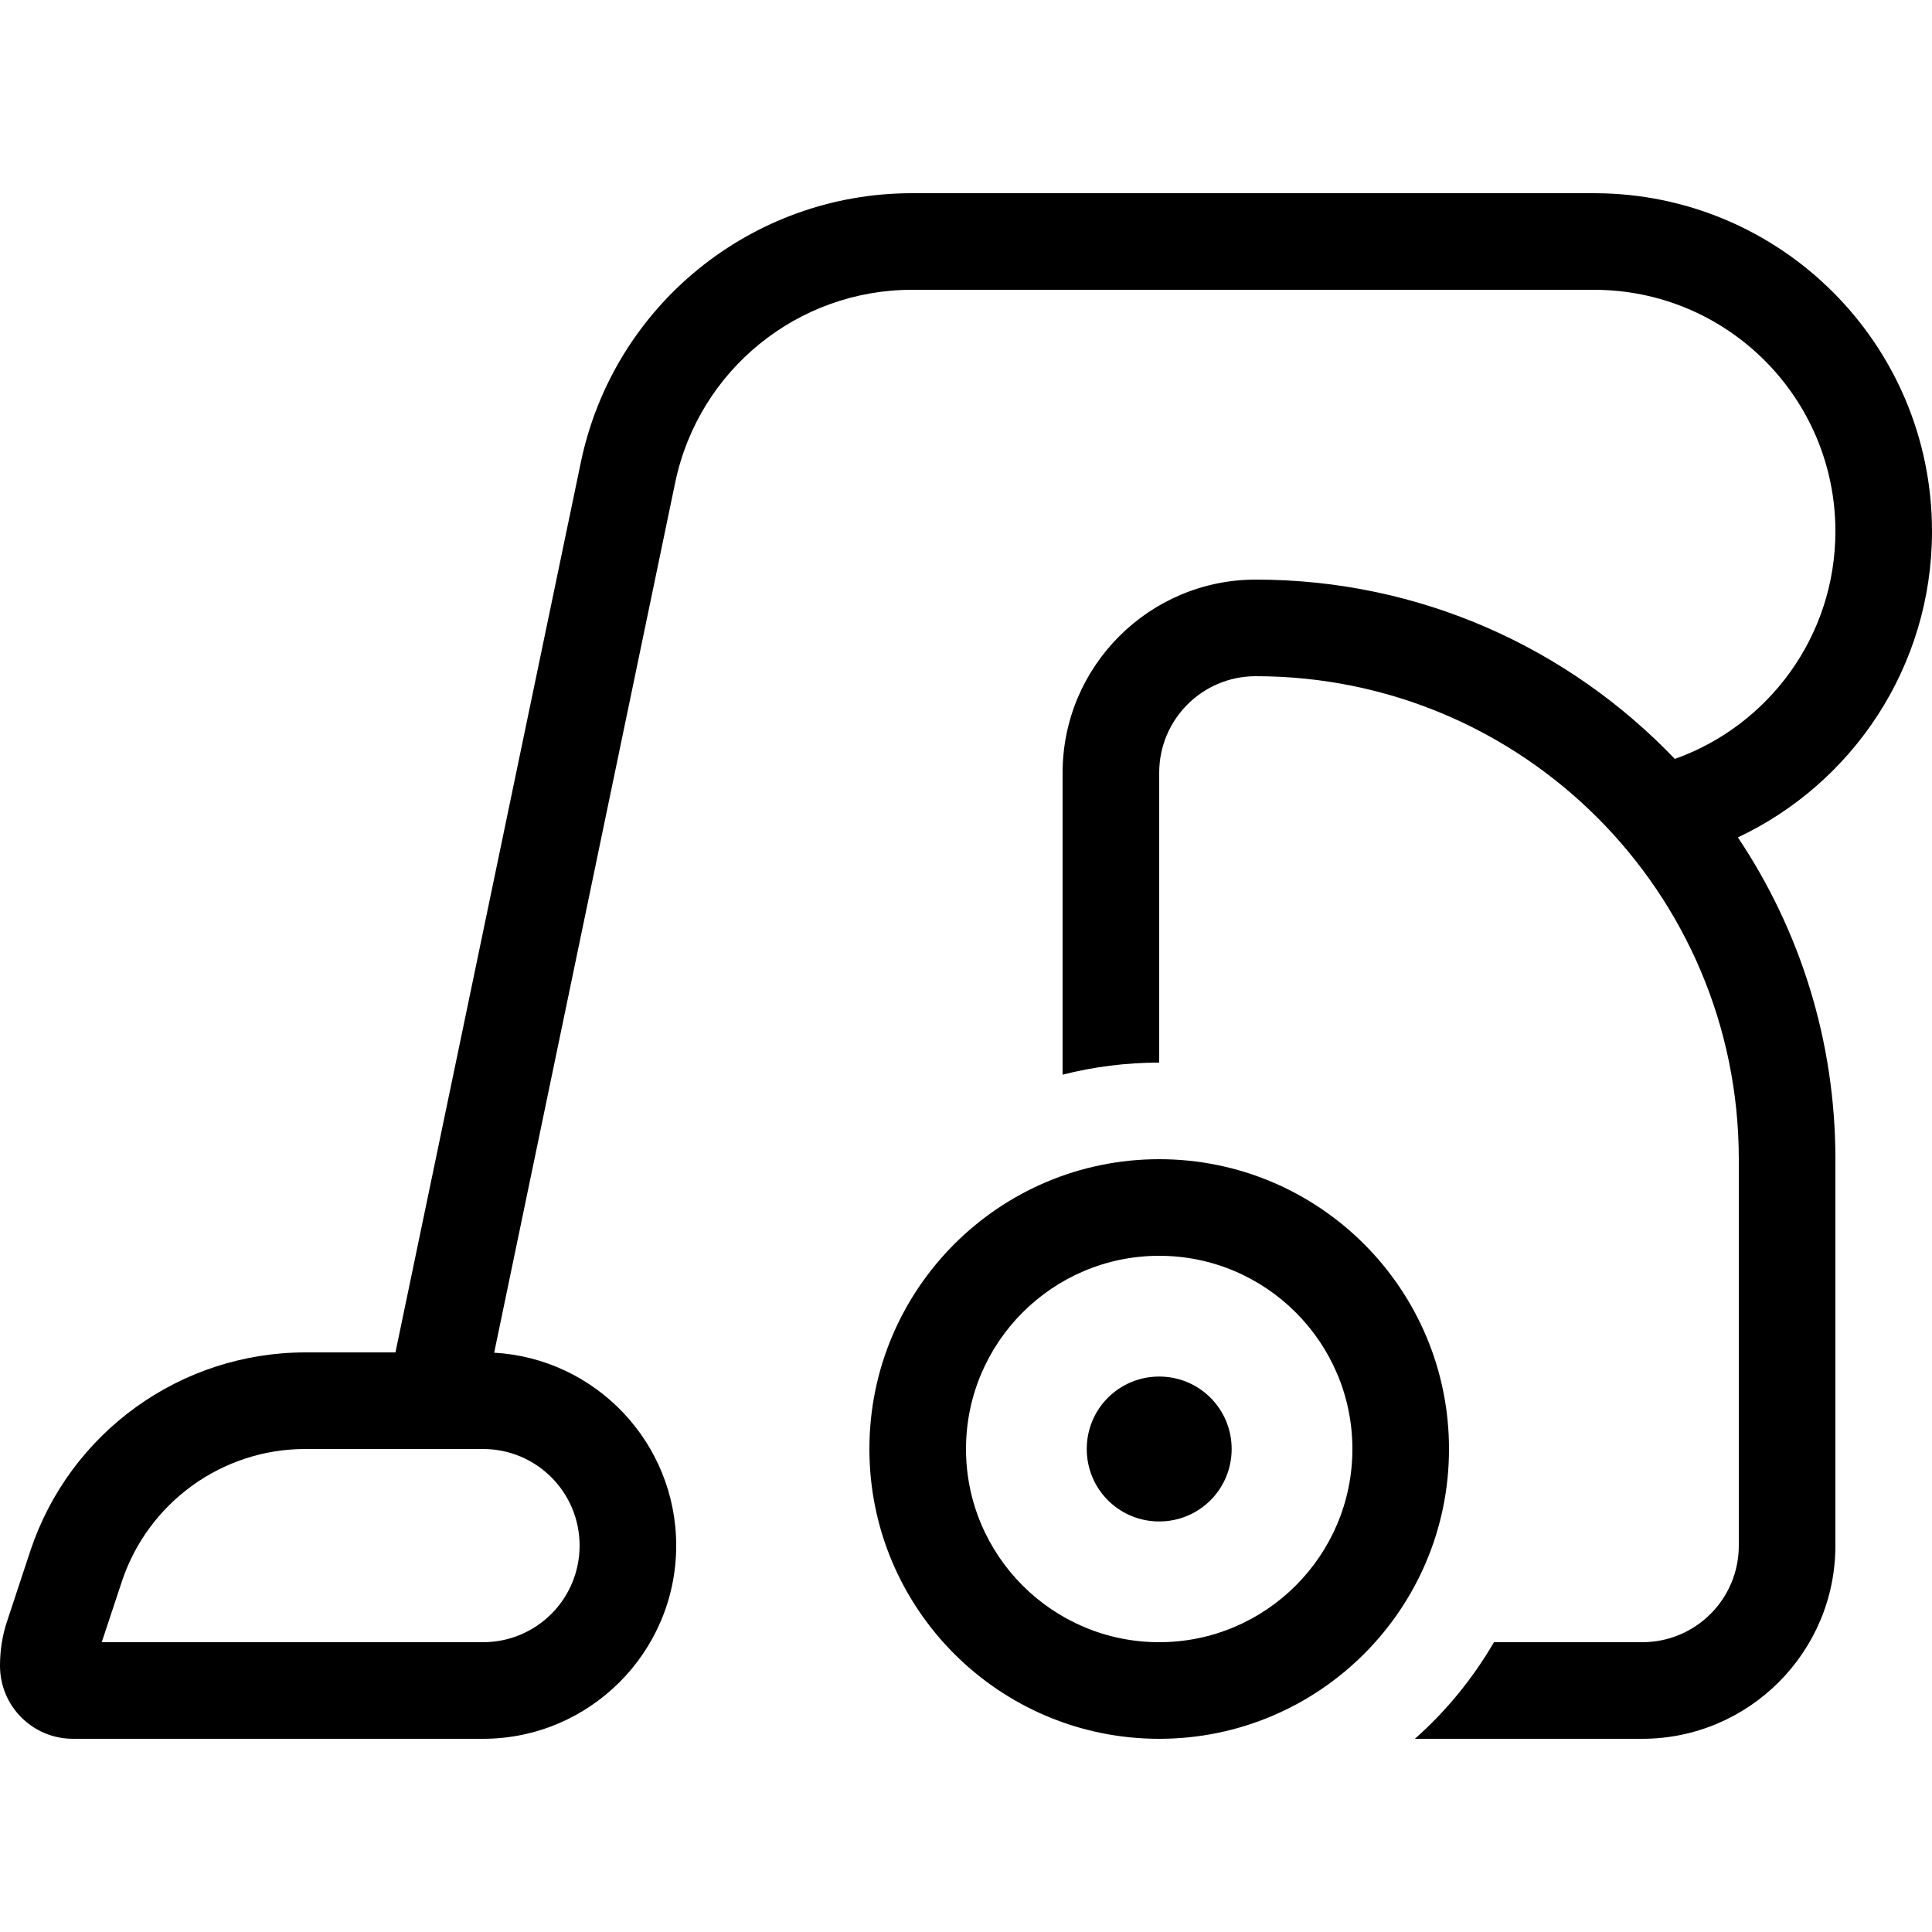 <svg xmlns="http://www.w3.org/2000/svg" viewBox="0 0 640 640"><!--! Font Awesome Pro 7.1.0 by @fontawesome - https://fontawesome.com License - https://fontawesome.com/license (Commercial License) Copyright 2025 Fonticons, Inc. --><path fill="currentColor" d="M302.1 64C249 64 203.2 101.2 192.4 153.2L131 448L101.2 448C59.9 448 23.2 474.4 10.1 513.6L2.5 536.6C.8 541.5 0 546.6 0 551.8C0 565.2 10.8 576 24.2 576L160 576C195.3 576 224 547.3 224 512C224 477.9 197.3 450 163.7 448.1L223.7 159.7C231.5 122.6 264.2 96 302.1 96L528 96C572.2 96 608 131.8 608 176C608 210.8 585.8 240.4 554.8 251.4C519.8 214.8 470.6 192 416 192C380.7 192 352 220.7 352 256L352 356C362.2 353.4 373 352 384 352L384 256C384 238.3 398.3 224 416 224C504.4 224 576 295.6 576 384L576 512C576 529.7 561.7 544 544 544L494.9 544C487.9 556 479.1 566.8 468.7 576L544 576C579.3 576 608 547.3 608 512L608 384C608 344.5 596.1 307.9 575.7 277.4C613.7 259.5 640 220.8 640 176C640 114.1 589.9 64 528 64L302.1 64zM143.7 480C143.9 480 144.1 480 144.3 480L160 480C177.7 480 192 494.3 192 512C192 529.7 177.7 544 160 544L33.7 544L40.4 523.8C49.1 497.7 73.6 480 101.1 480L143.6 480zM384 416C419.3 416 448 444.7 448 480C448 515.3 419.3 544 384 544C348.7 544 320 515.3 320 480C320 444.7 348.7 416 384 416zM384 576C437 576 480 533 480 480C480 427 437 384 384 384C331 384 288 427 288 480C288 533 331 576 384 576zM408 480C408 466.7 397.3 456 384 456C370.7 456 360 466.7 360 480C360 493.3 370.7 504 384 504C397.3 504 408 493.3 408 480z"/></svg>